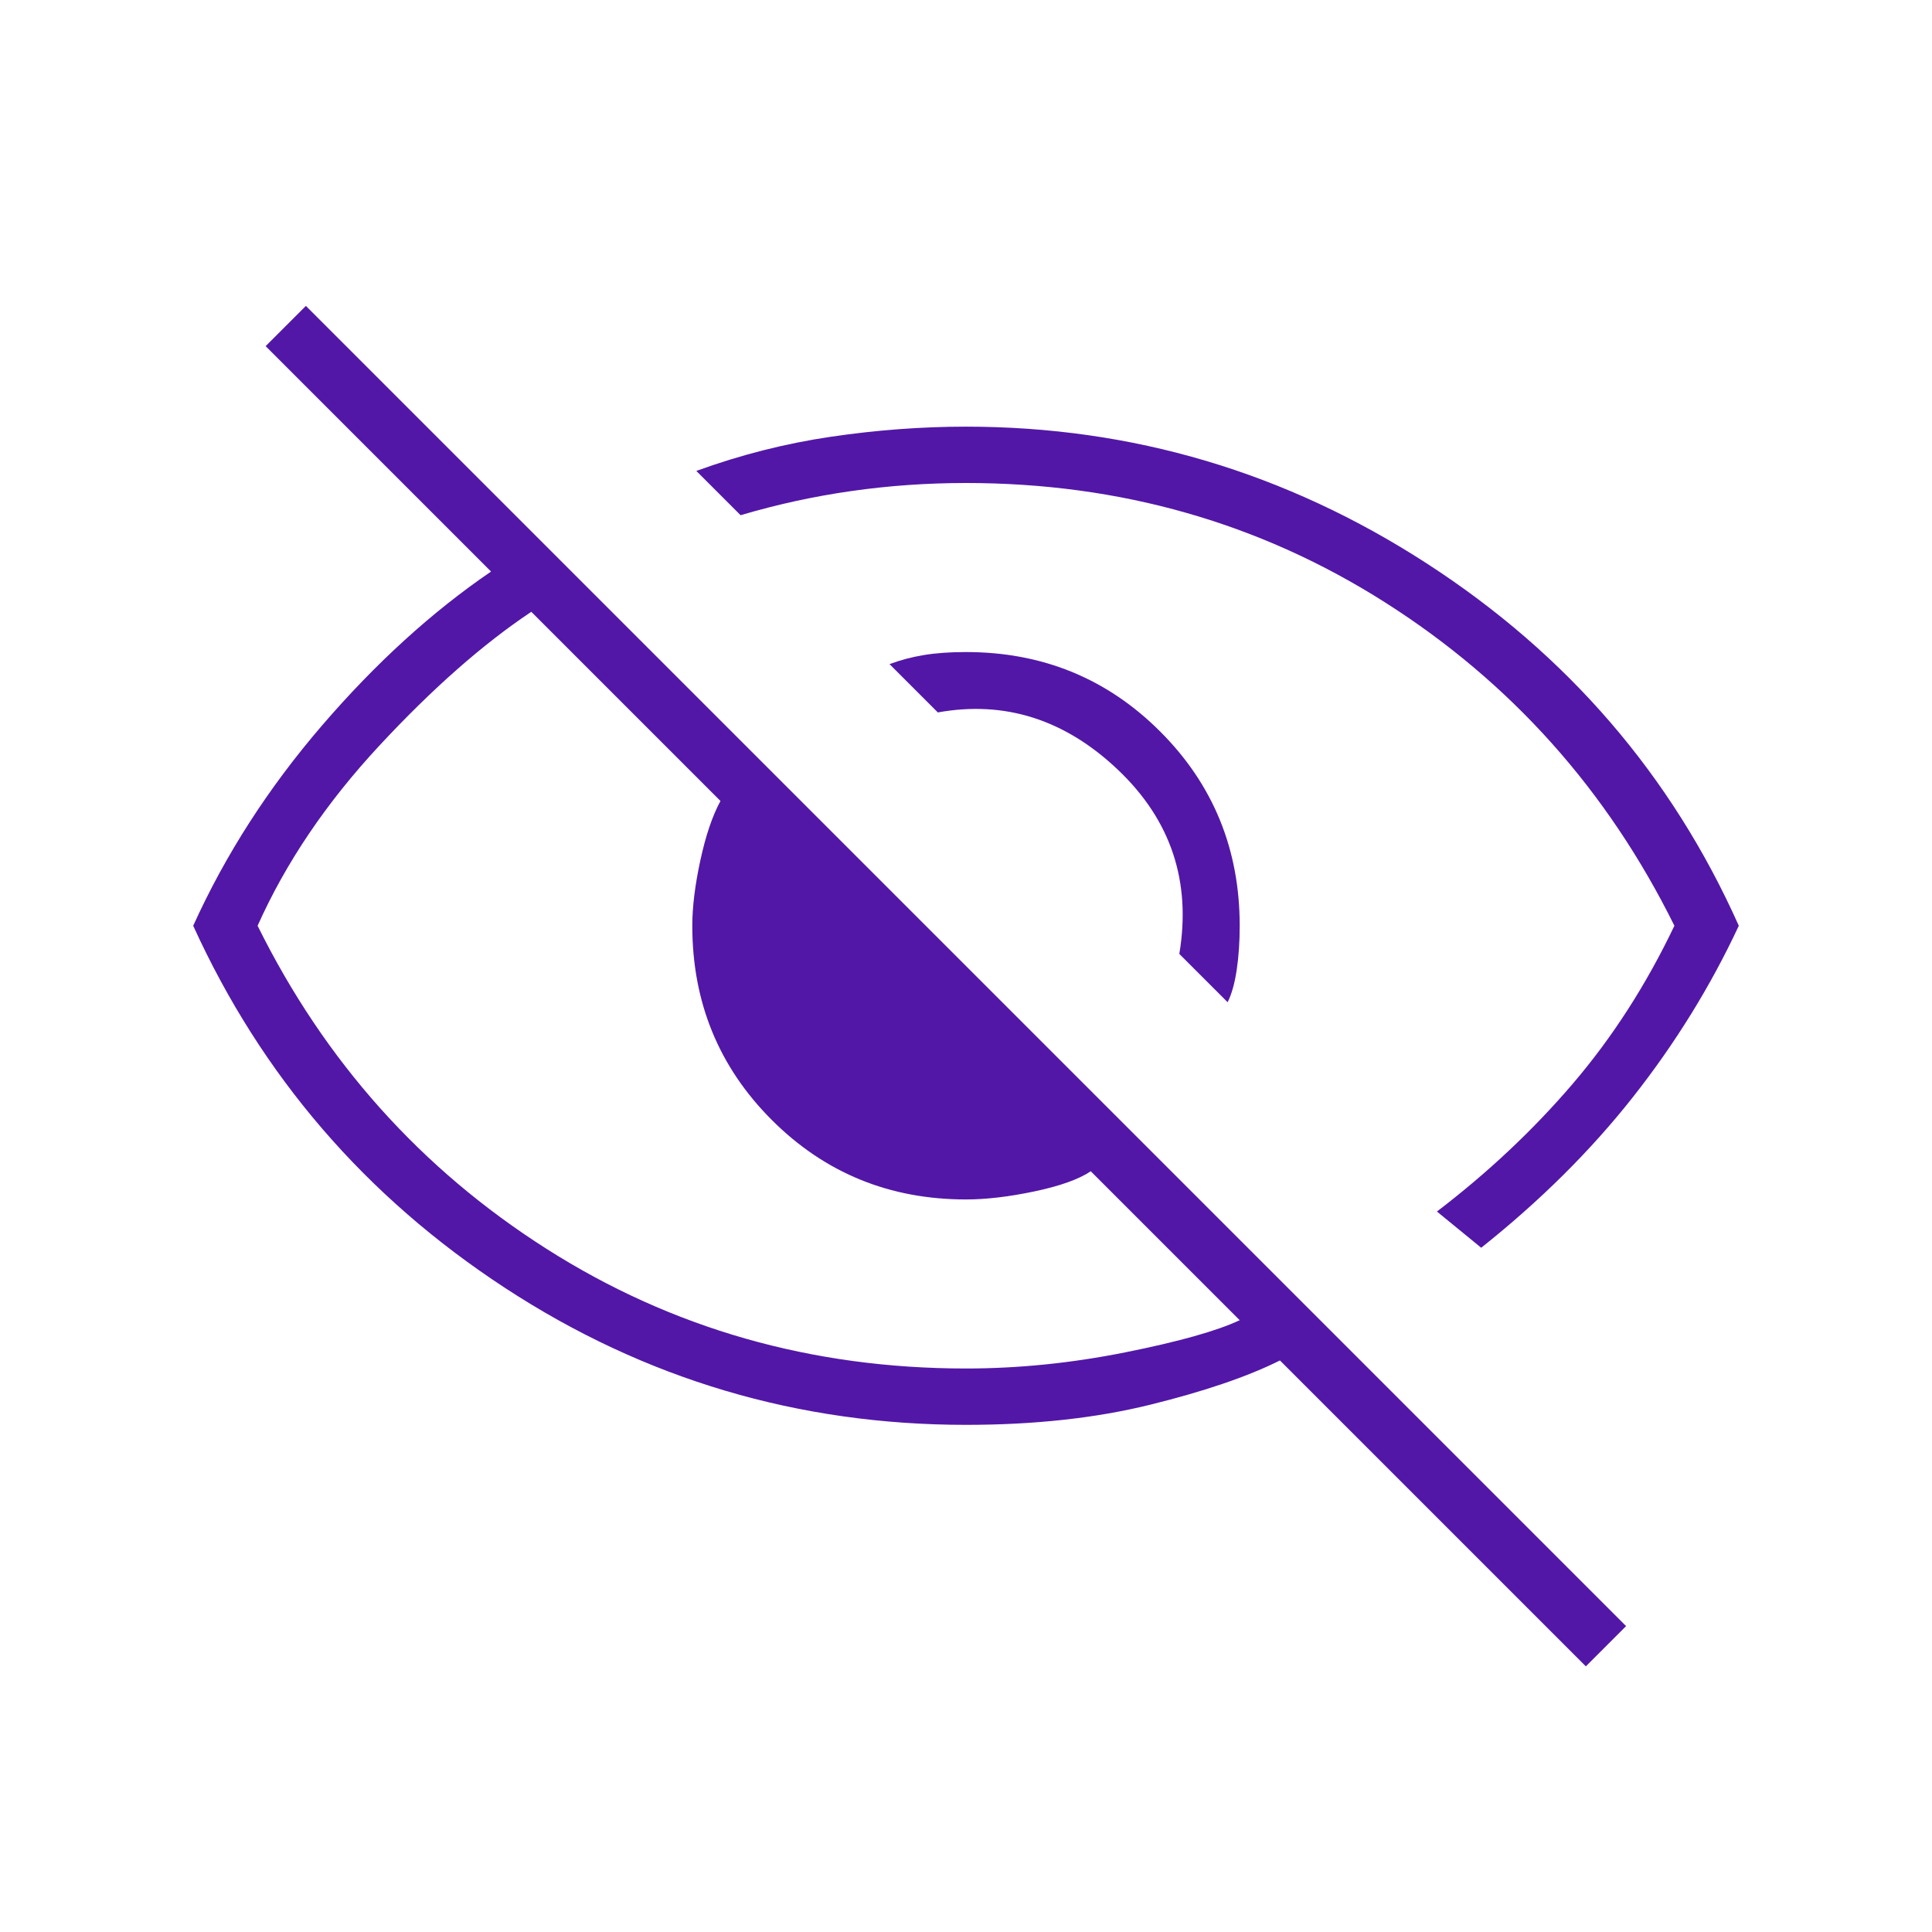 <svg xmlns="http://www.w3.org/2000/svg" height="24px" viewBox="0 -960 960 960" width="24px" fill="#5217a7"><path d="m610-462-24-24q9-54-30.5-91.5T466-606l-24-24q8-3 17-4.5t21-1.5q57 0 96.5 39.5T616-500q0 12-1.5 22t-4.5 16Zm126 122-22-18q38-29 67.5-63.5T832-500q-50-101-143.5-160.5T480-720q-29 0-57 4t-55 12l-22-22q33-12 67-17t67-5q124 0 229 68t155 180q-21 45-52.5 85T736-340Zm52 208L636-284q-24 12-64.5 22T480-252q-125 0-229-68T96-500q24-53 64-99.5t84-76.5L132-788l20-20 656 656-20 20ZM264-656q-36 24-75.5 66.5T128-500q50 101 143.5 160.5T480-280q39 0 79-8t57-16l-74-74q-9 6-28 10t-34 4q-57 0-96.5-39.5T344-500q0-14 4-32.5t10-29.5l-94-94Zm277 125Zm-101 51Z"/></svg>